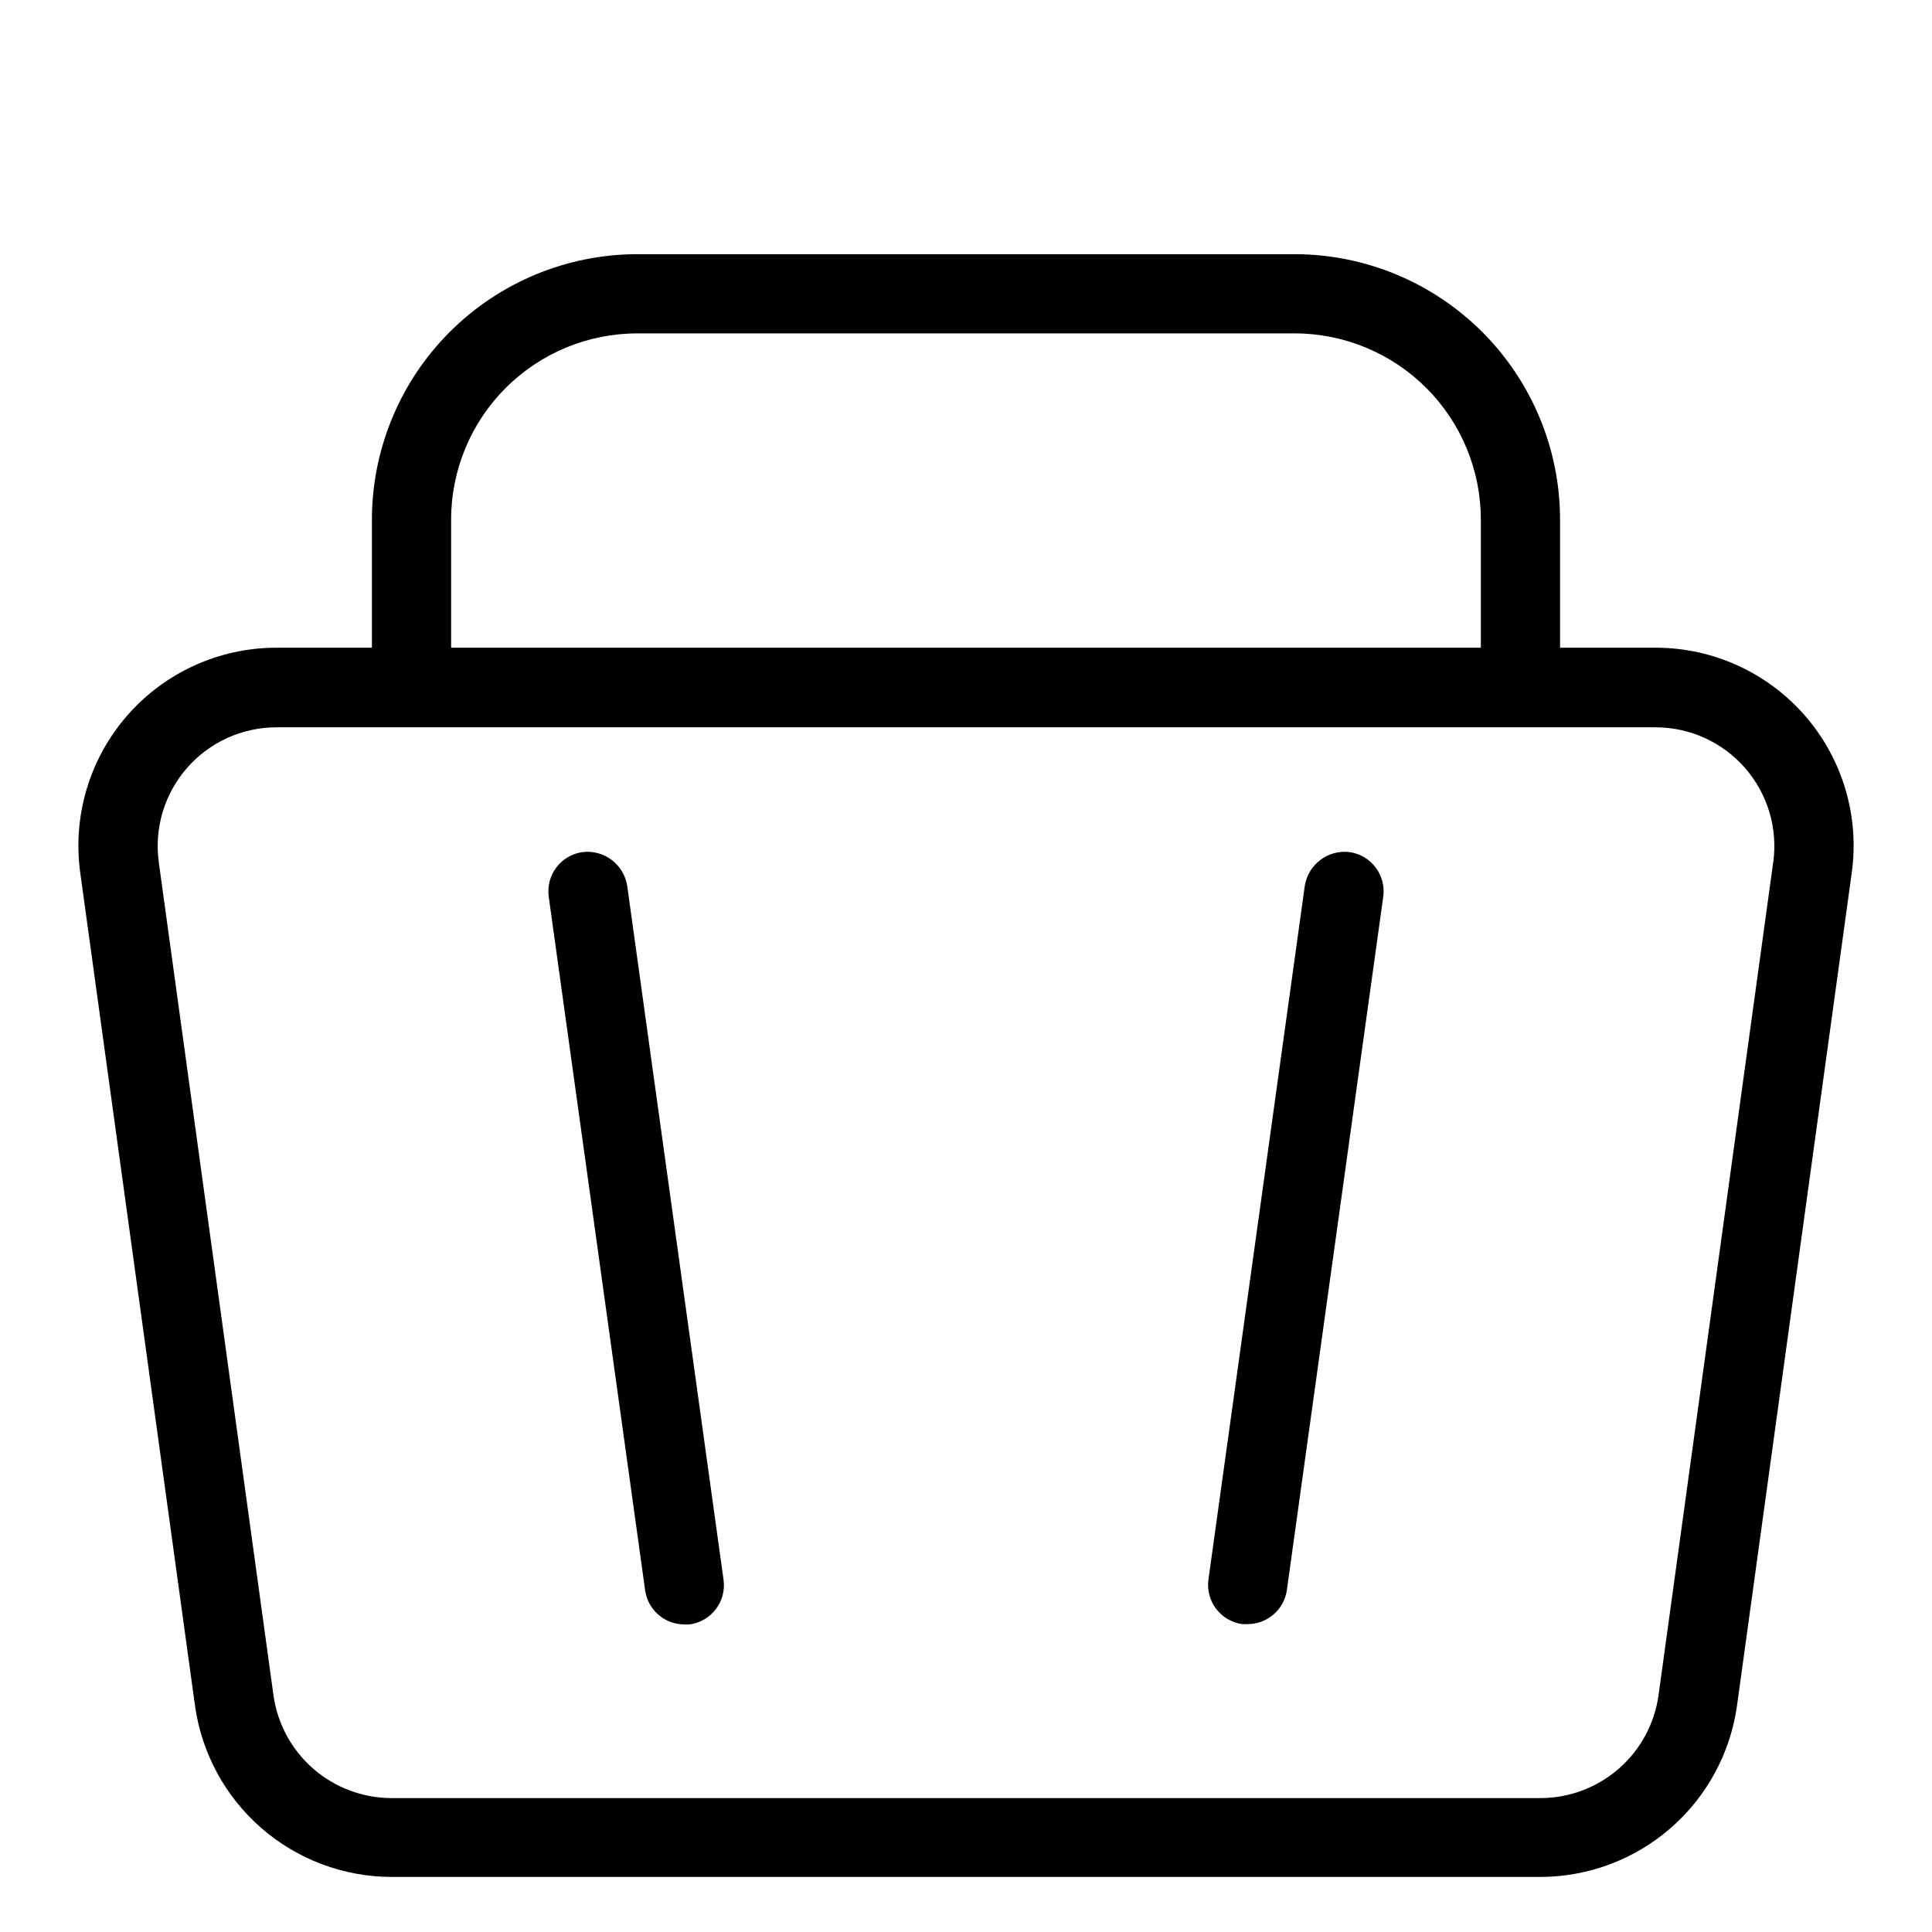 <?xml version="1.0" encoding="UTF-8"?>
<!-- The Best Svg Icon site in the world: iconSvg.co, Visit us! https://iconsvg.co -->
<svg fill="#000000" width="800px" height="800px" version="1.1" viewBox="144 144 512 512" xmlns="http://www.w3.org/2000/svg">
 <g>
  <path d="m622.32 333.64c-9.969-11.438-24.398-17.996-39.57-17.992h-25.316v-33.965c-0.02-18.645-7.438-36.52-20.621-49.703s-31.059-20.598-49.699-20.621h-174.23c-18.645 0.023-36.52 7.438-49.703 20.621-13.184 13.184-20.598 31.059-20.621 49.703v33.965h-25.316c-15.164 0.004-29.586 6.566-39.551 18s-14.496 26.617-12.426 41.637l30.418 220.8c1.77 12.539 8 24.023 17.543 32.344 9.547 8.324 21.77 12.93 34.434 12.977h304.68c12.66-0.047 24.887-4.652 34.43-12.977 9.547-8.32 15.773-19.805 17.543-32.344l30.418-220.79v-0.004c2.078-15.02-2.445-30.207-12.406-41.645zm-358.77-51.957c0.012-13.082 5.211-25.621 14.461-34.871s21.789-14.449 34.871-14.461h174.23c13.078 0.012 25.621 5.211 34.867 14.461 9.25 9.25 14.453 21.789 14.461 34.871v33.965h-272.89zm350.38 90.75-30.398 220.79c-1.043 7.539-4.773 14.453-10.504 19.465-5.731 5.012-13.078 7.789-20.688 7.824h-304.68c-7.613-0.035-14.961-2.812-20.691-7.824-5.727-5.012-9.457-11.926-10.504-19.465l-30.395-220.79c-1.211-8.996 1.52-18.078 7.492-24.914 5.969-6.836 14.602-10.766 23.68-10.773h365.51c9.102 0.004 17.75 3.945 23.727 10.809 5.977 6.859 8.691 15.969 7.449 24.98z"/>
  <path d="m298.38 369.81c-2.758 0.379-5.254 1.84-6.934 4.062-1.684 2.219-2.41 5.019-2.027 7.777l25.547 183.79c0.719 5.176 5.141 9.035 10.367 9.047 0.492 0.031 0.98 0.031 1.473 0 5.734-0.801 9.738-6.102 8.941-11.84l-25.527-183.87c-0.887-5.691-6.121-9.656-11.84-8.965z"/>
  <path d="m501.62 369.81c-5.715-0.68-10.941 3.277-11.84 8.965l-25.527 183.79c-0.797 5.738 3.207 11.035 8.945 11.84 0.488 0.031 0.98 0.031 1.469 0 5.227-0.016 9.648-3.871 10.371-9.051l25.547-183.79c0.746-5.715-3.258-10.961-8.965-11.754z"/>
 </g>
</svg>